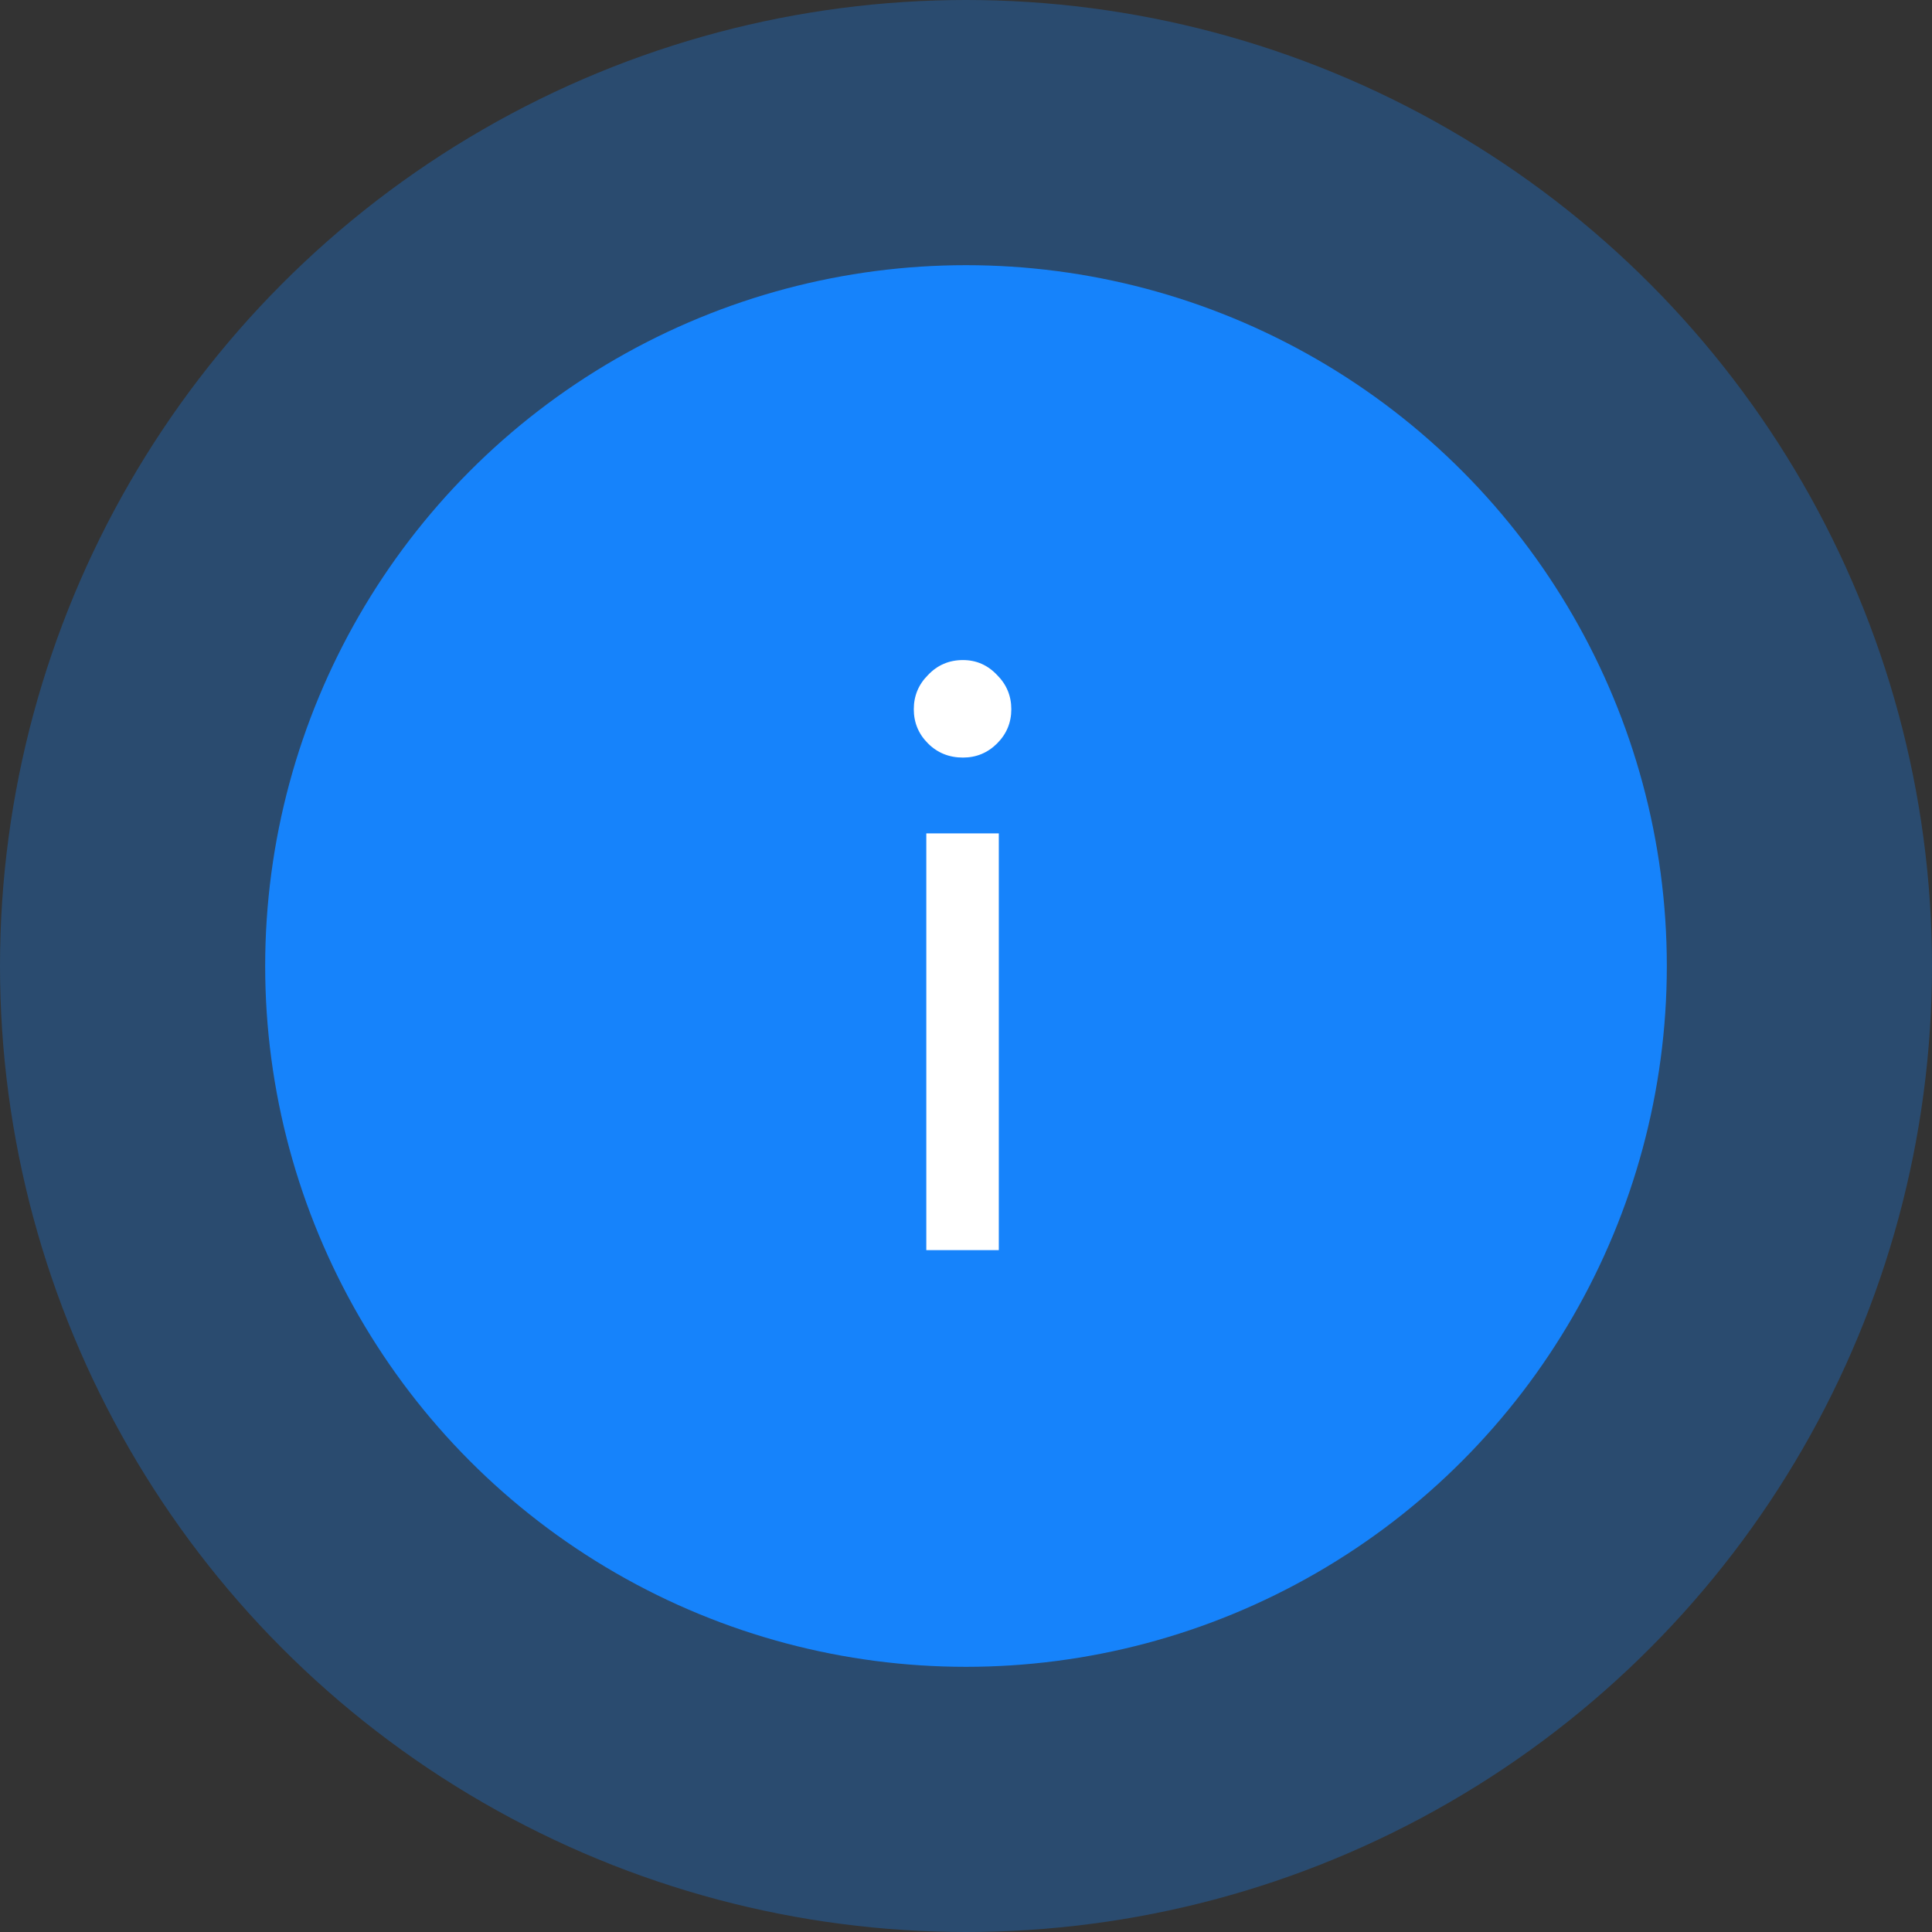 <?xml version="1.0" encoding="UTF-8"?> <svg xmlns="http://www.w3.org/2000/svg" width="51" height="51" viewBox="0 0 51 51" fill="none"><rect x="0" y="0" width="51" height="51" fill="#333333" stroke="none"/> <circle opacity="0.3" cx="25.5" cy="25.5" r="25.5" fill="#1683FB"></circle> <circle cx="25.5" cy="25.5" r="18.5" fill="#1683FB"></circle> <path d="M25.42 19.998C25.053 19.998 24.745 19.873 24.496 19.624C24.247 19.375 24.122 19.074 24.122 18.722C24.122 18.37 24.247 18.069 24.496 17.82C24.745 17.556 25.053 17.424 25.42 17.424C25.772 17.424 26.073 17.556 26.322 17.82C26.571 18.069 26.696 18.37 26.696 18.722C26.696 19.074 26.571 19.375 26.322 19.624C26.073 19.873 25.772 19.998 25.42 19.998ZM24.452 33V22H26.366V33H24.452Z" fill="white"></path> </svg> 